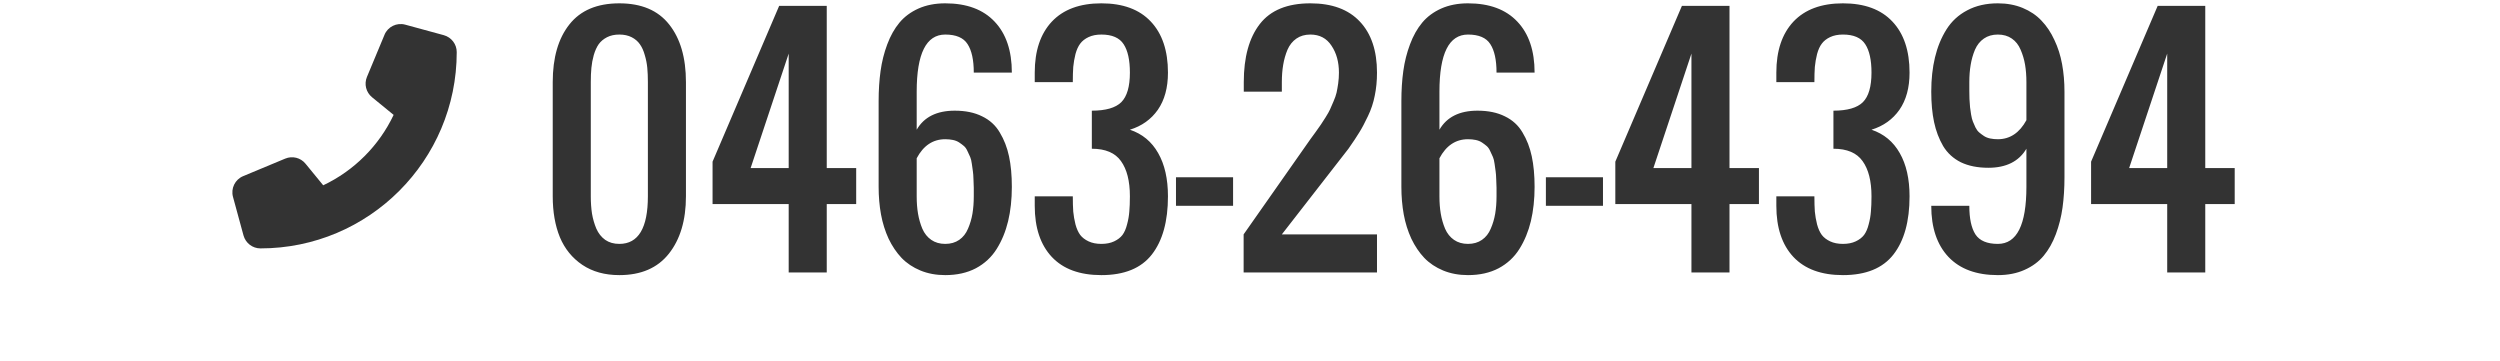 <svg width="312" height="45" viewBox="0 0 312 45" fill="none" xmlns="http://www.w3.org/2000/svg">
<path d="M77.294 34.334C75.488 34.334 73.948 33.907 72.674 33.054C71.412 32.2 70.478 31.05 69.872 29.602C69.278 28.143 68.981 26.442 68.981 24.5V10.25C68.981 7.195 69.674 4.795 71.06 3.051C72.445 1.294 74.523 0.416 77.294 0.416C80.052 0.416 82.124 1.294 83.51 3.051C84.908 4.807 85.606 7.207 85.606 10.25V24.5C85.606 27.481 84.895 29.869 83.473 31.662C82.062 33.443 80.003 34.334 77.294 34.334ZM77.294 30.438C79.669 30.438 80.856 28.458 80.856 24.5V10.25C80.856 9.582 80.832 8.988 80.782 8.469C80.733 7.937 80.628 7.405 80.467 6.873C80.318 6.329 80.114 5.877 79.855 5.519C79.607 5.16 79.267 4.869 78.834 4.646C78.401 4.424 77.888 4.312 77.294 4.312C76.7 4.312 76.187 4.424 75.754 4.646C75.321 4.869 74.975 5.16 74.715 5.519C74.467 5.877 74.263 6.329 74.103 6.873C73.954 7.405 73.855 7.937 73.806 8.469C73.756 8.988 73.731 9.582 73.731 10.25V24.5C73.731 25.279 73.781 25.997 73.88 26.652C73.991 27.308 74.171 27.933 74.418 28.526C74.678 29.12 75.049 29.59 75.531 29.936C76.014 30.27 76.601 30.438 77.294 30.438ZM93.678 20.975H98.428V6.688L93.678 20.975ZM98.428 34V25.465H88.928V20.177L97.24 0.731H103.178V20.975H106.852V25.465H103.178V34H98.428ZM116.222 29.936C116.704 30.27 117.285 30.438 117.966 30.438C118.646 30.438 119.228 30.27 119.71 29.936C120.192 29.602 120.557 29.139 120.805 28.545C121.064 27.951 121.25 27.326 121.361 26.671C121.473 26.003 121.528 25.279 121.528 24.5C121.528 24.03 121.528 23.677 121.528 23.442C121.528 23.195 121.516 22.849 121.491 22.403C121.479 21.958 121.454 21.618 121.417 21.383C121.392 21.135 121.349 20.826 121.287 20.455C121.238 20.084 121.17 19.799 121.083 19.602C120.996 19.391 120.885 19.15 120.749 18.878C120.625 18.593 120.477 18.377 120.304 18.229C120.131 18.08 119.933 17.932 119.71 17.783C119.487 17.635 119.228 17.53 118.931 17.468C118.634 17.406 118.312 17.375 117.966 17.375C116.432 17.375 115.244 18.167 114.403 19.75V24.5C114.403 25.292 114.459 26.015 114.57 26.671C114.682 27.326 114.861 27.951 115.108 28.545C115.368 29.139 115.739 29.602 116.222 29.936ZM117.966 34.334C116.828 34.334 115.795 34.142 114.867 33.759C113.939 33.375 113.154 32.85 112.511 32.182C111.88 31.514 111.342 30.716 110.896 29.788C110.464 28.848 110.148 27.84 109.95 26.764C109.752 25.675 109.653 24.525 109.653 23.312V12.625C109.653 11.264 109.734 10.009 109.895 8.858C110.055 7.696 110.334 6.589 110.729 5.537C111.125 4.473 111.632 3.57 112.251 2.828C112.869 2.086 113.661 1.498 114.626 1.065C115.603 0.632 116.716 0.416 117.966 0.416C120.638 0.416 122.691 1.177 124.126 2.698C125.561 4.207 126.278 6.329 126.278 9.062H121.528C121.528 7.479 121.269 6.292 120.749 5.5C120.242 4.708 119.314 4.312 117.966 4.312C115.591 4.312 114.403 6.688 114.403 11.438V16.188C115.319 14.604 116.902 13.812 119.153 13.812C120.489 13.812 121.627 14.047 122.567 14.518C123.52 14.975 124.256 15.649 124.775 16.54C125.307 17.418 125.691 18.408 125.926 19.509C126.161 20.61 126.278 21.878 126.278 23.312C126.278 24.871 126.124 26.3 125.814 27.599C125.505 28.885 125.029 30.042 124.386 31.068C123.743 32.095 122.877 32.899 121.788 33.48C120.7 34.05 119.425 34.334 117.966 34.334ZM137.448 34.334C134.752 34.334 132.692 33.579 131.27 32.07C129.847 30.549 129.136 28.421 129.136 25.688V24.5H133.886C133.886 25.242 133.904 25.879 133.941 26.411C133.991 26.931 134.084 27.463 134.22 28.007C134.368 28.551 134.566 28.99 134.813 29.324C135.061 29.646 135.407 29.912 135.853 30.122C136.298 30.332 136.83 30.438 137.448 30.438C138.067 30.438 138.599 30.332 139.044 30.122C139.489 29.912 139.836 29.646 140.083 29.324C140.33 28.99 140.522 28.551 140.658 28.007C140.807 27.463 140.899 26.931 140.937 26.411C140.986 25.879 141.011 25.242 141.011 24.5C141.011 22.595 140.64 21.129 139.897 20.102C139.168 19.076 137.955 18.562 136.261 18.562V13.812C137.993 13.812 139.217 13.46 139.935 12.755C140.652 12.037 141.011 10.807 141.011 9.062C141.011 7.492 140.751 6.31 140.231 5.519C139.712 4.715 138.784 4.312 137.448 4.312C136.83 4.312 136.298 4.418 135.853 4.628C135.407 4.838 135.061 5.11 134.813 5.444C134.566 5.766 134.368 6.199 134.22 6.743C134.084 7.287 133.991 7.826 133.941 8.357C133.904 8.877 133.886 9.508 133.886 10.25H129.136V9.062C129.136 6.341 129.847 4.22 131.27 2.698C132.704 1.177 134.764 0.416 137.448 0.416C140.145 0.416 142.204 1.177 143.627 2.698C145.049 4.207 145.761 6.329 145.761 9.062C145.761 10.943 145.34 12.489 144.499 13.701C143.658 14.901 142.495 15.73 141.011 16.188C142.557 16.707 143.732 17.678 144.536 19.101C145.353 20.523 145.761 22.323 145.761 24.5C145.761 27.617 145.093 30.035 143.757 31.755C142.421 33.474 140.318 34.334 137.448 34.334ZM146.763 25.688V22.125H153.888V25.688H146.763ZM155.205 34V29.25L163.536 17.375C163.635 17.239 163.852 16.942 164.186 16.484C164.52 16.014 164.742 15.699 164.854 15.538C164.965 15.365 165.157 15.068 165.429 14.648C165.701 14.214 165.886 13.887 165.985 13.664C166.097 13.429 166.239 13.101 166.412 12.681C166.598 12.26 166.728 11.889 166.802 11.567C166.876 11.233 166.944 10.85 167.006 10.417C167.068 9.972 167.099 9.52 167.099 9.062C167.099 7.739 166.789 6.619 166.171 5.704C165.565 4.776 164.687 4.312 163.536 4.312C162.856 4.312 162.274 4.479 161.792 4.813C161.31 5.147 160.938 5.611 160.679 6.205C160.431 6.799 160.252 7.43 160.141 8.098C160.029 8.753 159.974 9.471 159.974 10.25V11.438H155.224V10.25C155.224 7.133 155.892 4.715 157.228 2.995C158.563 1.276 160.666 0.416 163.536 0.416C166.233 0.416 168.292 1.177 169.715 2.698C171.137 4.207 171.849 6.329 171.849 9.062C171.849 10.089 171.756 11.048 171.57 11.938C171.397 12.829 171.113 13.683 170.717 14.499C170.333 15.315 169.975 15.99 169.641 16.521C169.319 17.053 168.868 17.734 168.286 18.562L159.974 29.25H171.849V34H155.205ZM181.46 29.936C181.942 30.27 182.524 30.438 183.204 30.438C183.884 30.438 184.466 30.27 184.948 29.936C185.431 29.602 185.796 29.139 186.043 28.545C186.303 27.951 186.488 27.326 186.6 26.671C186.711 26.003 186.767 25.279 186.767 24.5C186.767 24.03 186.767 23.677 186.767 23.442C186.767 23.195 186.754 22.849 186.729 22.403C186.717 21.958 186.692 21.618 186.655 21.383C186.631 21.135 186.587 20.826 186.525 20.455C186.476 20.084 186.408 19.799 186.321 19.602C186.235 19.391 186.123 19.15 185.987 18.878C185.864 18.593 185.715 18.377 185.542 18.229C185.369 18.08 185.171 17.932 184.948 17.783C184.726 17.635 184.466 17.53 184.169 17.468C183.872 17.406 183.55 17.375 183.204 17.375C181.67 17.375 180.483 18.167 179.642 19.75V24.5C179.642 25.292 179.697 26.015 179.809 26.671C179.92 27.326 180.099 27.951 180.347 28.545C180.606 29.139 180.978 29.602 181.46 29.936ZM183.204 34.334C182.066 34.334 181.033 34.142 180.105 33.759C179.178 33.375 178.392 32.85 177.749 32.182C177.118 31.514 176.58 30.716 176.135 29.788C175.702 28.848 175.386 27.84 175.188 26.764C174.991 25.675 174.892 24.525 174.892 23.312V12.625C174.892 11.264 174.972 10.009 175.133 8.858C175.294 7.696 175.572 6.589 175.968 5.537C176.364 4.473 176.871 3.57 177.489 2.828C178.108 2.086 178.899 1.498 179.864 1.065C180.841 0.632 181.955 0.416 183.204 0.416C185.876 0.416 187.929 1.177 189.364 2.698C190.799 4.207 191.517 6.329 191.517 9.062H186.767C186.767 7.479 186.507 6.292 185.987 5.5C185.48 4.708 184.552 4.312 183.204 4.312C180.829 4.312 179.642 6.688 179.642 11.438V16.188C180.557 14.604 182.14 13.812 184.392 13.812C185.728 13.812 186.866 14.047 187.806 14.518C188.758 14.975 189.494 15.649 190.014 16.54C190.546 17.418 190.929 18.408 191.164 19.509C191.399 20.61 191.517 21.878 191.517 23.312C191.517 24.871 191.362 26.3 191.053 27.599C190.743 28.885 190.267 30.042 189.624 31.068C188.981 32.095 188.115 32.899 187.026 33.48C185.938 34.05 184.664 34.334 183.204 34.334ZM192.927 25.688V22.125H200.052V25.688H192.927ZM206.342 20.975H211.092V6.688L206.342 20.975ZM211.092 34V25.465H201.592V20.177L209.904 0.731H215.842V20.975H219.516V25.465H215.842V34H211.092ZM229.999 34.334C227.302 34.334 225.243 33.579 223.82 32.07C222.398 30.549 221.687 28.421 221.687 25.688V24.5H226.437C226.437 25.242 226.455 25.879 226.492 26.411C226.542 26.931 226.634 27.463 226.771 28.007C226.919 28.551 227.117 28.99 227.364 29.324C227.612 29.646 227.958 29.912 228.403 30.122C228.849 30.332 229.381 30.438 229.999 30.438C230.618 30.438 231.149 30.332 231.595 30.122C232.04 29.912 232.386 29.646 232.634 29.324C232.881 28.99 233.073 28.551 233.209 28.007C233.357 27.463 233.45 26.931 233.487 26.411C233.537 25.879 233.562 25.242 233.562 24.5C233.562 22.595 233.19 21.129 232.448 20.102C231.718 19.076 230.506 18.562 228.812 18.562V13.812C230.543 13.812 231.768 13.46 232.485 12.755C233.203 12.037 233.562 10.807 233.562 9.062C233.562 7.492 233.302 6.31 232.782 5.519C232.263 4.715 231.335 4.312 229.999 4.312C229.381 4.312 228.849 4.418 228.403 4.628C227.958 4.838 227.612 5.11 227.364 5.444C227.117 5.766 226.919 6.199 226.771 6.743C226.634 7.287 226.542 7.826 226.492 8.357C226.455 8.877 226.437 9.508 226.437 10.25H221.687V9.062C221.687 6.341 222.398 4.22 223.82 2.698C225.255 1.177 227.315 0.416 229.999 0.416C232.696 0.416 234.755 1.177 236.178 2.698C237.6 4.207 238.312 6.329 238.312 9.062C238.312 10.943 237.891 12.489 237.05 13.701C236.209 14.901 235.046 15.73 233.562 16.188C235.108 16.707 236.283 17.678 237.087 19.101C237.903 20.523 238.312 22.323 238.312 24.5C238.312 27.617 237.644 30.035 236.308 31.755C234.972 33.474 232.869 34.334 229.999 34.334ZM249.333 17.375C250.842 17.375 252.03 16.583 252.896 15V10.25C252.896 9.458 252.84 8.735 252.729 8.079C252.617 7.423 252.432 6.799 252.172 6.205C251.924 5.611 251.56 5.147 251.077 4.813C250.595 4.479 250.013 4.312 249.333 4.312C248.653 4.312 248.071 4.479 247.589 4.813C247.106 5.147 246.735 5.611 246.476 6.205C246.228 6.799 246.049 7.43 245.938 8.098C245.826 8.753 245.771 9.471 245.771 10.25C245.771 10.72 245.771 11.079 245.771 11.326C245.771 11.561 245.777 11.901 245.789 12.347C245.814 12.792 245.839 13.138 245.863 13.386C245.9 13.621 245.944 13.924 245.993 14.295C246.055 14.666 246.129 14.957 246.216 15.167C246.302 15.365 246.408 15.606 246.531 15.891C246.667 16.163 246.822 16.373 246.995 16.521C247.168 16.67 247.366 16.818 247.589 16.967C247.812 17.115 248.071 17.22 248.368 17.282C248.665 17.344 248.987 17.375 249.333 17.375ZM249.333 34.334C246.661 34.334 244.608 33.579 243.173 32.07C241.738 30.549 241.021 28.421 241.021 25.688H245.771C245.771 27.271 246.024 28.458 246.531 29.25C247.051 30.042 247.985 30.438 249.333 30.438C251.708 30.438 252.896 28.062 252.896 23.312V18.562C251.955 20.146 250.372 20.938 248.146 20.938C246.81 20.938 245.665 20.709 244.713 20.251C243.773 19.781 243.037 19.107 242.505 18.229C241.985 17.338 241.608 16.342 241.373 15.241C241.138 14.14 241.021 12.872 241.021 11.438C241.021 9.879 241.175 8.456 241.484 7.17C241.794 5.871 242.27 4.708 242.913 3.682C243.556 2.655 244.422 1.857 245.511 1.288C246.599 0.707 247.873 0.416 249.333 0.416C250.471 0.416 251.504 0.608 252.432 0.991C253.359 1.375 254.139 1.9 254.77 2.568C255.413 3.236 255.951 4.04 256.384 4.98C256.829 5.908 257.151 6.916 257.349 8.005C257.547 9.081 257.646 10.225 257.646 11.438V22.125C257.646 23.486 257.565 24.747 257.404 25.91C257.243 27.061 256.965 28.168 256.569 29.231C256.174 30.283 255.666 31.18 255.048 31.922C254.429 32.664 253.632 33.252 252.654 33.685C251.689 34.117 250.582 34.334 249.333 34.334ZM265.717 20.975H270.467V6.688L265.717 20.975ZM270.467 34V25.465H260.967V20.177L269.279 0.731H275.217V20.975H278.891V25.465H275.217V34H270.467Z" fill="#333333"/>
<path d="M47.982 4.346C48.404 3.329 49.514 2.788 50.575 3.078L55.387 4.39C56.338 4.653 57 5.517 57 6.501C57 20.03 46.03 31 32.501 31C31.517 31 30.653 30.338 30.39 29.387L29.078 24.575C28.788 23.514 29.329 22.404 30.346 21.982L35.596 19.795C36.488 19.423 37.521 19.68 38.128 20.429L40.337 23.125C44.187 21.304 47.304 18.187 49.125 14.338L46.429 12.134C45.68 11.521 45.423 10.493 45.795 9.602L47.982 4.352V4.346Z" fill="#333333"/>
</svg>
